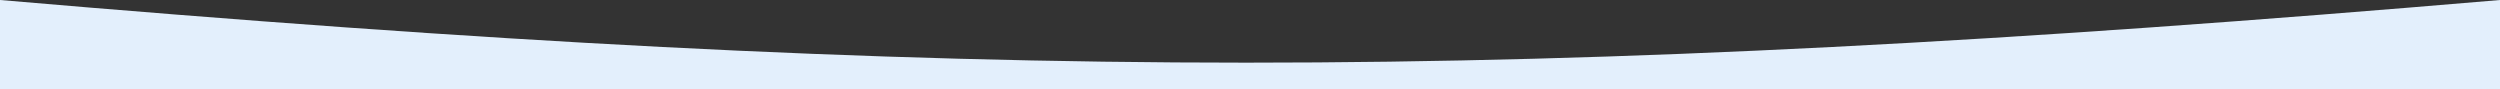 <?xml version="1.0" encoding="UTF-8"?> <svg xmlns="http://www.w3.org/2000/svg" width="9520" height="340" viewBox="0 0 9520 340" fill="none"><rect x="0" y="0" width="9520" height="340" fill="#333333" stroke="none"/> <path d="M0 0C3697.26 318.155 5783.22 318.147 9520 0V340H0V0Z" fill="#E3EFFC"></path> </svg> 
